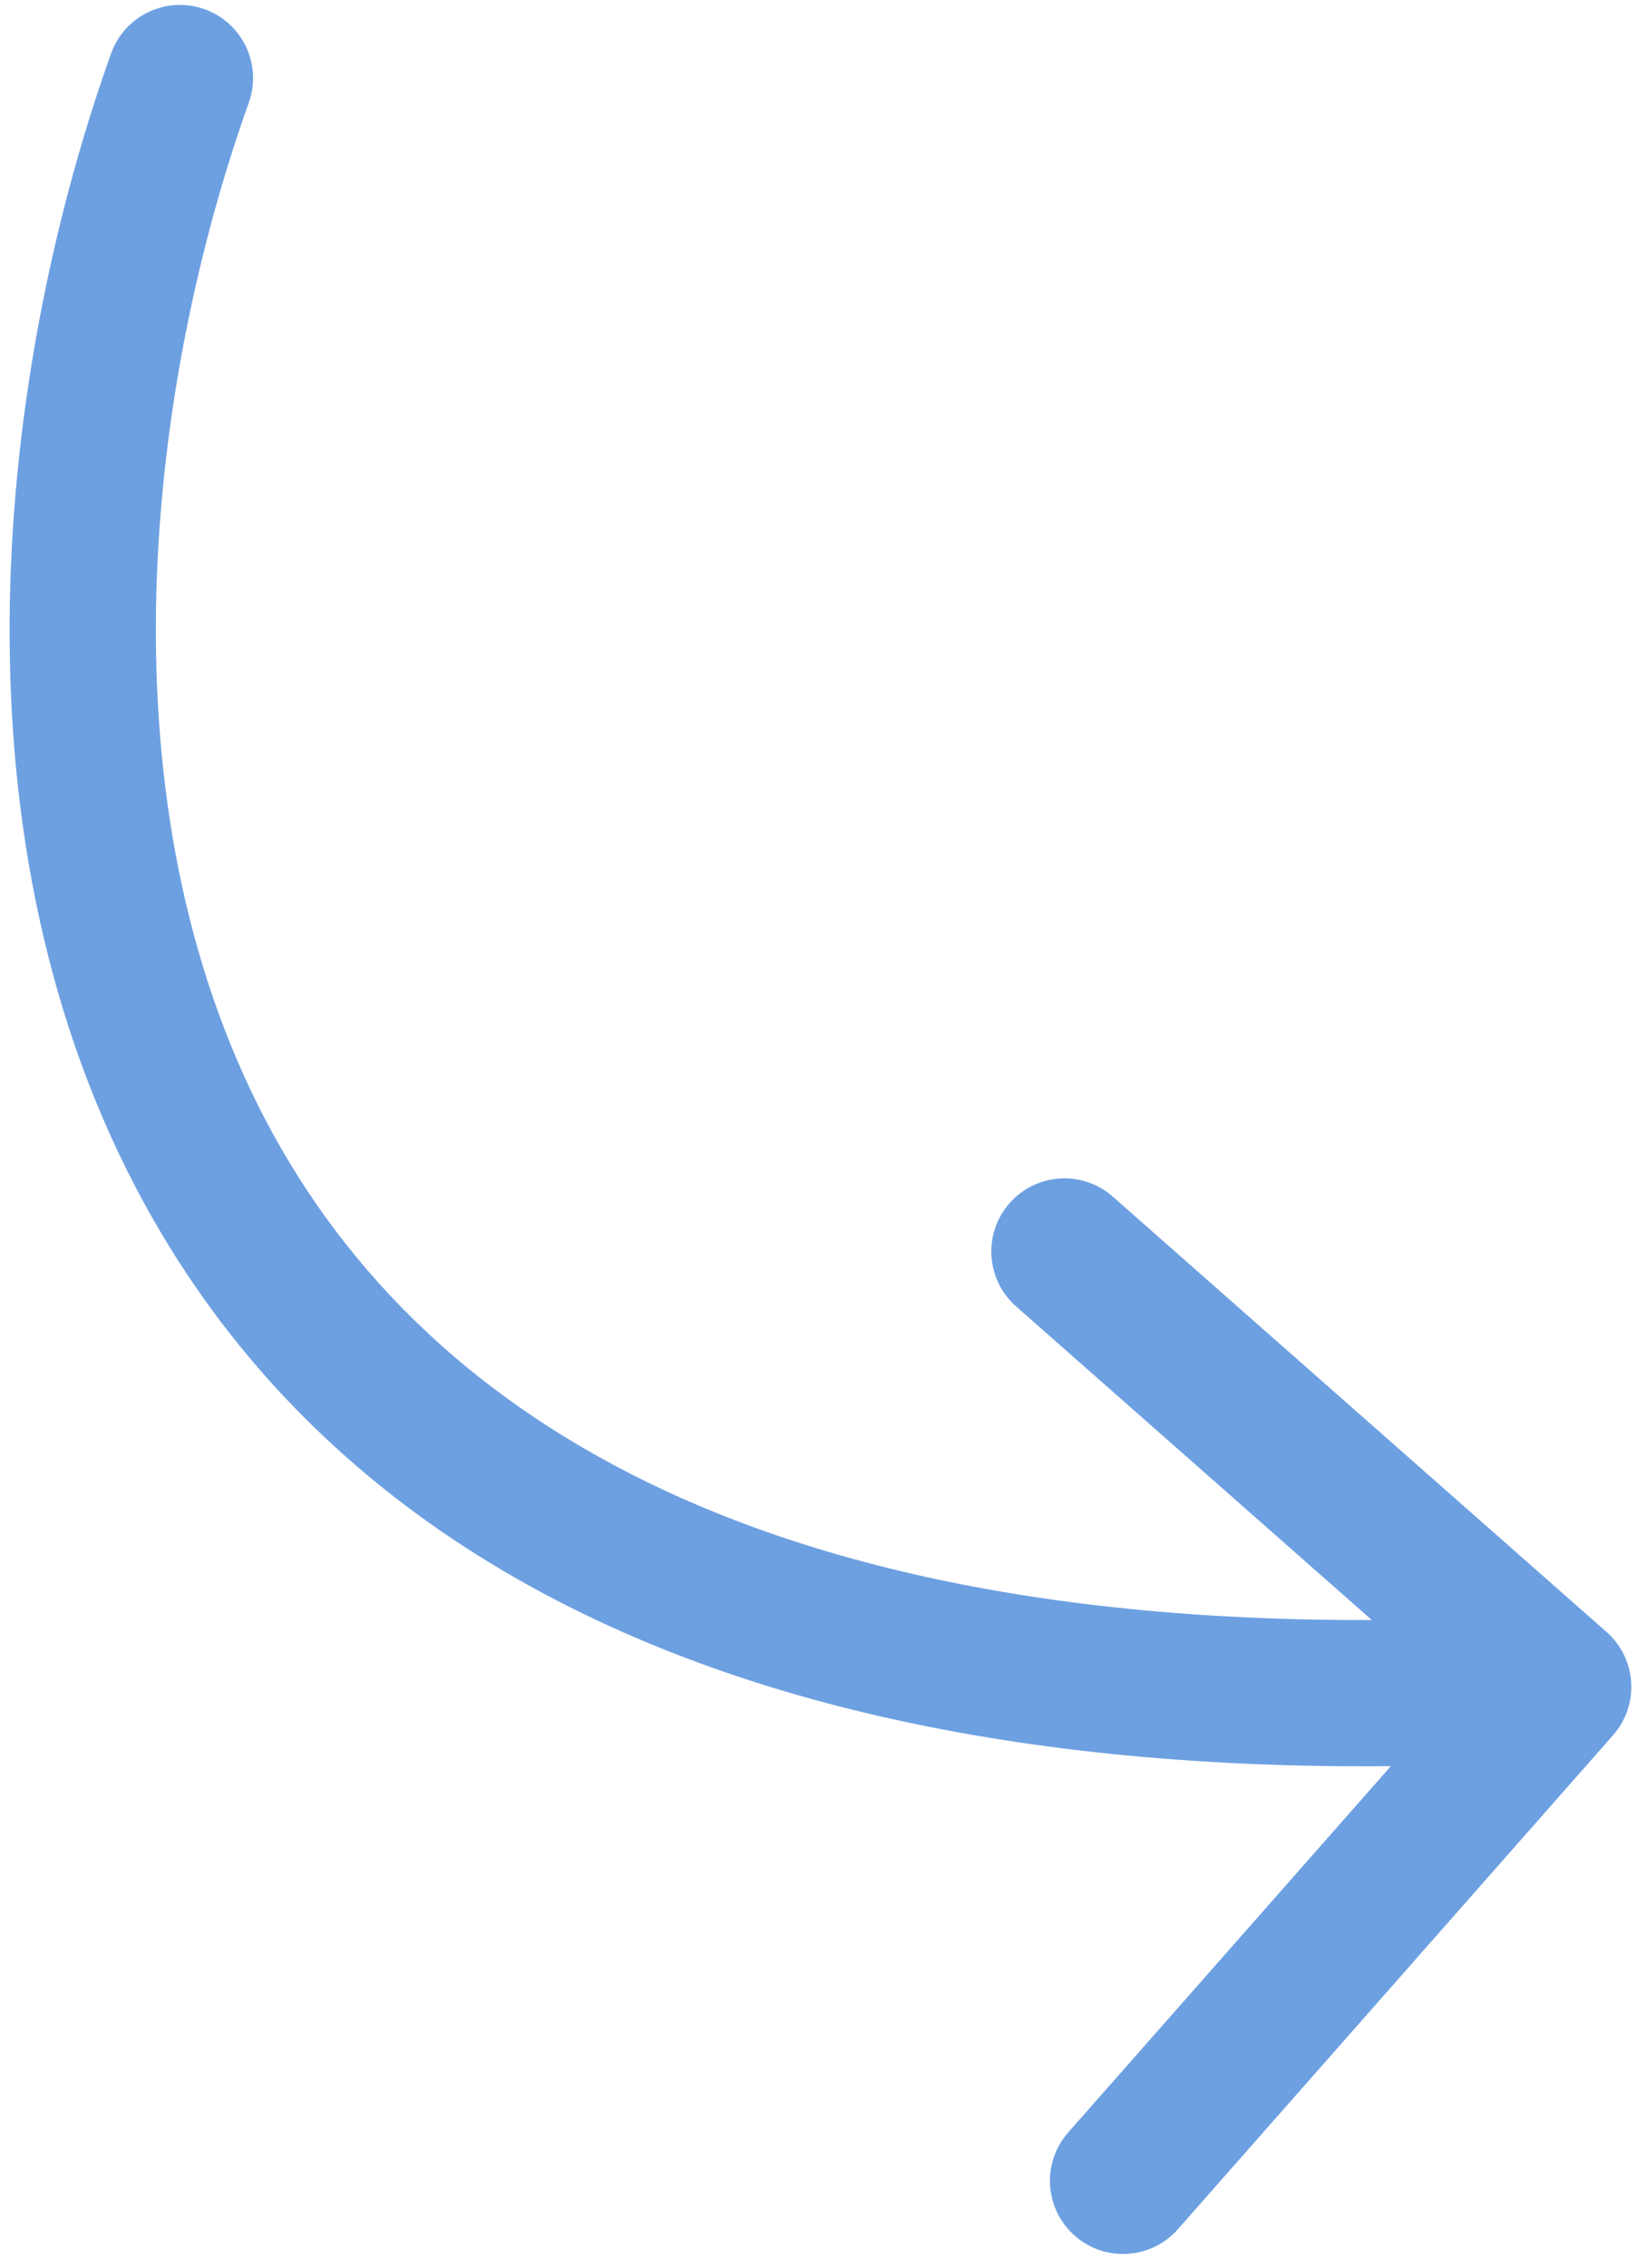 <svg width="112" height="155" viewBox="0 0 112 155" fill="none" xmlns="http://www.w3.org/2000/svg">
<path d="M110.294 118.595C112.12 116.523 111.921 113.363 109.849 111.538L76.088 81.785C74.017 79.959 70.857 80.159 69.031 82.231C67.206 84.302 67.405 87.462 69.477 89.288L99.486 115.734L73.04 145.744C71.214 147.816 71.413 150.975 73.485 152.801C75.557 154.627 78.716 154.427 80.542 152.355L110.294 118.595ZM17.012 7.019C17.941 4.419 16.586 1.558 13.986 0.628C11.386 -0.301 8.524 1.054 7.595 3.654L12.303 5.337L17.012 7.019ZM106.543 115.289L106.228 110.299C52.791 113.671 28.074 96.481 17.616 75.491C6.814 53.812 10.169 26.164 17.012 7.019L12.303 5.337L7.595 3.654C0.311 24.034 -3.861 54.81 8.665 79.951C21.535 105.781 51.001 123.804 106.858 120.279L106.543 115.289Z" fill="#6DA0E1"/>
</svg>

